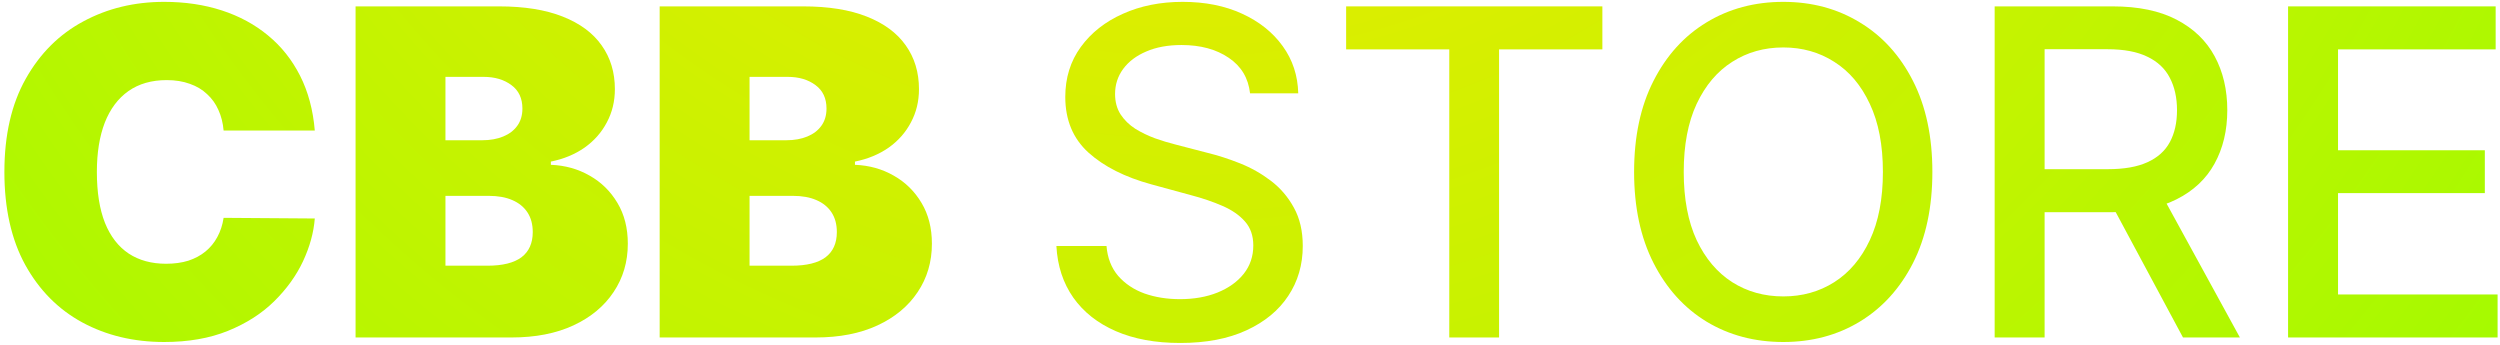 <svg width="522" height="72" viewBox="0 0 522 72" fill="none" xmlns="http://www.w3.org/2000/svg">
<path d="M65.728 27.257H46.69C46.555 25.682 46.195 24.253 45.61 22.97C45.047 21.688 44.26 20.585 43.247 19.662C42.257 18.717 41.053 17.997 39.635 17.502C38.218 16.984 36.608 16.725 34.808 16.725C31.658 16.725 28.991 17.491 26.808 19.021C24.648 20.551 23.005 22.745 21.88 25.603C20.777 28.461 20.226 31.893 20.226 35.899C20.226 40.129 20.788 43.674 21.913 46.532C23.061 49.367 24.715 51.505 26.876 52.945C29.036 54.363 31.635 55.072 34.673 55.072C36.406 55.072 37.959 54.858 39.331 54.431C40.704 53.98 41.897 53.339 42.91 52.507C43.922 51.674 44.744 50.672 45.374 49.502C46.026 48.309 46.465 46.971 46.69 45.485L65.728 45.62C65.503 48.546 64.682 51.528 63.264 54.566C61.846 57.581 59.832 60.371 57.222 62.937C54.634 65.48 51.427 67.528 47.602 69.081C43.776 70.633 39.331 71.41 34.268 71.41C27.922 71.41 22.229 70.048 17.188 67.325C12.169 64.602 8.197 60.597 5.272 55.308C2.369 50.02 0.917 43.55 0.917 35.899C0.917 28.202 2.403 21.721 5.373 16.455C8.344 11.167 12.349 7.173 17.39 4.472C22.431 1.749 28.057 0.388 34.268 0.388C38.634 0.388 42.651 0.984 46.319 2.177C49.987 3.369 53.205 5.113 55.973 7.409C58.741 9.682 60.969 12.483 62.657 15.814C64.344 19.145 65.368 22.959 65.728 27.257Z" fill="url(#paint0_radial_1055_11091)"/>
<path d="M74.243 70.465V1.333H104.218C109.484 1.333 113.906 2.042 117.484 3.459C121.085 4.877 123.797 6.88 125.619 9.468C127.465 12.056 128.387 15.105 128.387 18.616C128.387 21.159 127.825 23.477 126.7 25.569C125.597 27.662 124.044 29.418 122.041 30.835C120.038 32.23 117.698 33.198 115.02 33.738V34.413C117.991 34.526 120.691 35.28 123.121 36.675C125.552 38.048 127.487 39.949 128.927 42.38C130.368 44.788 131.088 47.623 131.088 50.886C131.088 54.667 130.098 58.031 128.117 60.979C126.159 63.927 123.369 66.245 119.746 67.933C116.123 69.621 111.802 70.465 106.784 70.465H74.243ZM93.011 55.477H101.788C104.938 55.477 107.301 54.892 108.877 53.722C110.452 52.529 111.239 50.774 111.239 48.456C111.239 46.836 110.868 45.463 110.126 44.338C109.383 43.212 108.325 42.357 106.952 41.772C105.602 41.187 103.971 40.895 102.058 40.895H93.011V55.477ZM93.011 29.283H100.708C102.35 29.283 103.802 29.024 105.062 28.506C106.322 27.989 107.301 27.246 107.999 26.278C108.719 25.288 109.079 24.084 109.079 22.666C109.079 20.529 108.314 18.897 106.784 17.772C105.253 16.624 103.318 16.05 100.978 16.05H93.011V29.283Z" fill="url(#paint1_radial_1055_11091)"/>
<path d="M137.738 70.465V1.333H167.713C172.979 1.333 177.401 2.042 180.979 3.459C184.579 4.877 187.291 6.88 189.114 9.468C190.959 12.056 191.882 15.105 191.882 18.616C191.882 21.159 191.319 23.477 190.194 25.569C189.091 27.662 187.539 29.418 185.536 30.835C183.533 32.23 181.192 33.198 178.515 33.738V34.413C181.485 34.526 184.185 35.28 186.616 36.675C189.046 38.048 190.982 39.949 192.422 42.38C193.862 44.788 194.582 47.623 194.582 50.886C194.582 54.667 193.592 58.031 191.612 60.979C189.654 63.927 186.863 66.245 183.24 67.933C179.617 69.621 175.296 70.465 170.278 70.465H137.738ZM156.506 55.477H165.282C168.433 55.477 170.796 54.892 172.371 53.722C173.946 52.529 174.734 50.774 174.734 48.456C174.734 46.836 174.363 45.463 173.62 44.338C172.877 43.212 171.82 42.357 170.447 41.772C169.097 41.187 167.465 40.895 165.552 40.895H156.506V55.477ZM156.506 29.283H164.202C165.845 29.283 167.296 29.024 168.557 28.506C169.817 27.989 170.796 27.246 171.493 26.278C172.213 25.288 172.574 24.084 172.574 22.666C172.574 20.529 171.808 18.897 170.278 17.772C168.748 16.624 166.813 16.05 164.472 16.05H156.506V29.283Z" fill="url(#paint2_radial_1055_11091)"/>
<path d="M261.013 19.493C260.653 16.298 259.168 13.822 256.558 12.067C253.947 10.289 250.662 9.4 246.701 9.4C243.866 9.4 241.413 9.851 239.342 10.751C237.272 11.628 235.663 12.844 234.515 14.396C233.39 15.927 232.827 17.671 232.827 19.628C232.827 21.271 233.21 22.689 233.975 23.882C234.763 25.074 235.787 26.076 237.047 26.886C238.33 27.674 239.702 28.337 241.165 28.878C242.628 29.395 244.034 29.823 245.385 30.16L252.136 31.916C254.341 32.456 256.603 33.187 258.921 34.11C261.238 35.032 263.388 36.248 265.368 37.755C267.348 39.263 268.946 41.131 270.161 43.359C271.399 45.587 272.018 48.253 272.018 51.359C272.018 55.274 271.005 58.751 268.98 61.789C266.977 64.827 264.063 67.224 260.237 68.979C256.434 70.734 251.832 71.612 246.431 71.612C241.255 71.612 236.777 70.791 232.996 69.148C229.216 67.505 226.256 65.176 224.118 62.161C221.981 59.123 220.799 55.522 220.574 51.359H231.038C231.241 53.857 232.051 55.938 233.469 57.604C234.909 59.246 236.743 60.473 238.971 61.283C241.221 62.071 243.685 62.464 246.363 62.464C249.311 62.464 251.933 62.003 254.229 61.08C256.546 60.135 258.369 58.83 259.697 57.165C261.025 55.477 261.689 53.508 261.689 51.258C261.689 49.21 261.103 47.533 259.933 46.228C258.785 44.923 257.222 43.843 255.241 42.987C253.283 42.132 251.067 41.378 248.591 40.726L240.422 38.498C234.886 36.99 230.498 34.773 227.258 31.848C224.04 28.922 222.431 25.052 222.431 20.236C222.431 16.253 223.511 12.776 225.671 9.806C227.832 6.835 230.757 4.528 234.448 2.886C238.138 1.22 242.301 0.388 246.937 0.388C251.618 0.388 255.748 1.209 259.326 2.852C262.926 4.495 265.762 6.756 267.832 9.637C269.902 12.495 270.983 15.78 271.073 19.493H261.013Z" fill="url(#paint3_radial_1055_11091)"/>
<path d="M281.073 10.312V1.333H334.575V10.312H313.006V70.465H302.609V10.312H281.073Z" fill="url(#paint4_radial_1055_11091)"/>
<path d="M403.479 35.899C403.479 43.28 402.129 49.626 399.429 54.937C396.728 60.225 393.026 64.298 388.323 67.156C383.642 69.992 378.32 71.41 372.356 71.41C366.37 71.41 361.026 69.992 356.323 67.156C351.642 64.298 347.951 60.214 345.251 54.903C342.55 49.592 341.2 43.257 341.2 35.899C341.2 28.517 342.55 22.183 345.251 16.894C347.951 11.583 351.642 7.51 356.323 4.675C361.026 1.817 366.37 0.388 372.356 0.388C378.32 0.388 383.642 1.817 388.323 4.675C393.026 7.51 396.728 11.583 399.429 16.894C402.129 22.183 403.479 28.517 403.479 35.899ZM393.15 35.899C393.15 30.273 392.239 25.536 390.416 21.688C388.615 17.817 386.14 14.891 382.99 12.911C379.862 10.908 376.317 9.907 372.356 9.907C368.373 9.907 364.818 10.908 361.69 12.911C358.562 14.891 356.086 17.817 354.263 21.688C352.463 25.536 351.563 30.273 351.563 35.899C351.563 41.525 352.463 46.273 354.263 50.144C356.086 53.992 358.562 56.917 361.69 58.92C364.818 60.9 368.373 61.891 372.356 61.891C376.317 61.891 379.862 60.9 382.99 58.92C386.14 56.917 388.615 53.992 390.416 50.144C392.239 46.273 393.15 41.525 393.15 35.899Z" fill="url(#paint5_radial_1055_11091)"/>
<path d="M416.484 70.465V1.333H441.125C446.481 1.333 450.926 2.256 454.459 4.101C458.014 5.946 460.67 8.5 462.425 11.763C464.18 15.004 465.058 18.751 465.058 23.004C465.058 27.235 464.169 30.959 462.391 34.177C460.636 37.373 457.981 39.859 454.425 41.637C450.892 43.415 446.447 44.304 441.091 44.304H422.425V35.325H440.146C443.522 35.325 446.267 34.841 448.383 33.873C450.521 32.906 452.085 31.499 453.075 29.654C454.065 27.809 454.56 25.592 454.56 23.004C454.56 20.394 454.054 18.132 453.041 16.219C452.051 14.306 450.487 12.844 448.349 11.831C446.234 10.796 443.454 10.278 440.011 10.278H426.914V70.465H416.484ZM450.611 39.274L467.691 70.465H455.809L439.066 39.274H450.611Z" fill="url(#paint6_radial_1055_11091)"/>
<path d="M477.75 70.465V1.333H521.092V10.312H488.181V31.375H518.831V40.321H488.181V61.486H521.497V70.465H477.75Z" fill="url(#paint7_radial_1055_11091)"/>
<defs>
<radialGradient id="paint0_radial_1055_11091" cx="0" cy="0" r="1" gradientUnits="userSpaceOnUse" gradientTransform="translate(248 -133) rotate(65.778) scale(426.551 426.551)">
<stop stop-color="#FFE600"/>
<stop offset="1" stop-color="#8FFF00"/>
</radialGradient>
<radialGradient id="paint1_radial_1055_11091" cx="0" cy="0" r="1" gradientUnits="userSpaceOnUse" gradientTransform="translate(248 -133) rotate(65.778) scale(426.551 426.551)">
<stop stop-color="#FFE600"/>
<stop offset="1" stop-color="#8FFF00"/>
</radialGradient>
<radialGradient id="paint2_radial_1055_11091" cx="0" cy="0" r="1" gradientUnits="userSpaceOnUse" gradientTransform="translate(248 -133) rotate(65.778) scale(426.551 426.551)">
<stop stop-color="#FFE600"/>
<stop offset="1" stop-color="#8FFF00"/>
</radialGradient>
<radialGradient id="paint3_radial_1055_11091" cx="0" cy="0" r="1" gradientUnits="userSpaceOnUse" gradientTransform="translate(248 -133) rotate(65.778) scale(426.551 426.551)">
<stop stop-color="#FFE600"/>
<stop offset="1" stop-color="#8FFF00"/>
</radialGradient>
<radialGradient id="paint4_radial_1055_11091" cx="0" cy="0" r="1" gradientUnits="userSpaceOnUse" gradientTransform="translate(248 -133) rotate(65.778) scale(426.551 426.551)">
<stop stop-color="#FFE600"/>
<stop offset="1" stop-color="#8FFF00"/>
</radialGradient>
<radialGradient id="paint5_radial_1055_11091" cx="0" cy="0" r="1" gradientUnits="userSpaceOnUse" gradientTransform="translate(248 -133) rotate(65.778) scale(426.551 426.551)">
<stop stop-color="#FFE600"/>
<stop offset="1" stop-color="#8FFF00"/>
</radialGradient>
<radialGradient id="paint6_radial_1055_11091" cx="0" cy="0" r="1" gradientUnits="userSpaceOnUse" gradientTransform="translate(248 -133) rotate(65.778) scale(426.551 426.551)">
<stop stop-color="#FFE600"/>
<stop offset="1" stop-color="#8FFF00"/>
</radialGradient>
<radialGradient id="paint7_radial_1055_11091" cx="0" cy="0" r="1" gradientUnits="userSpaceOnUse" gradientTransform="translate(248 -133) rotate(65.778) scale(426.551 426.551)">
<stop stop-color="#FFE600"/>
<stop offset="1" stop-color="#8FFF00"/>
</radialGradient>
</defs>
</svg>
